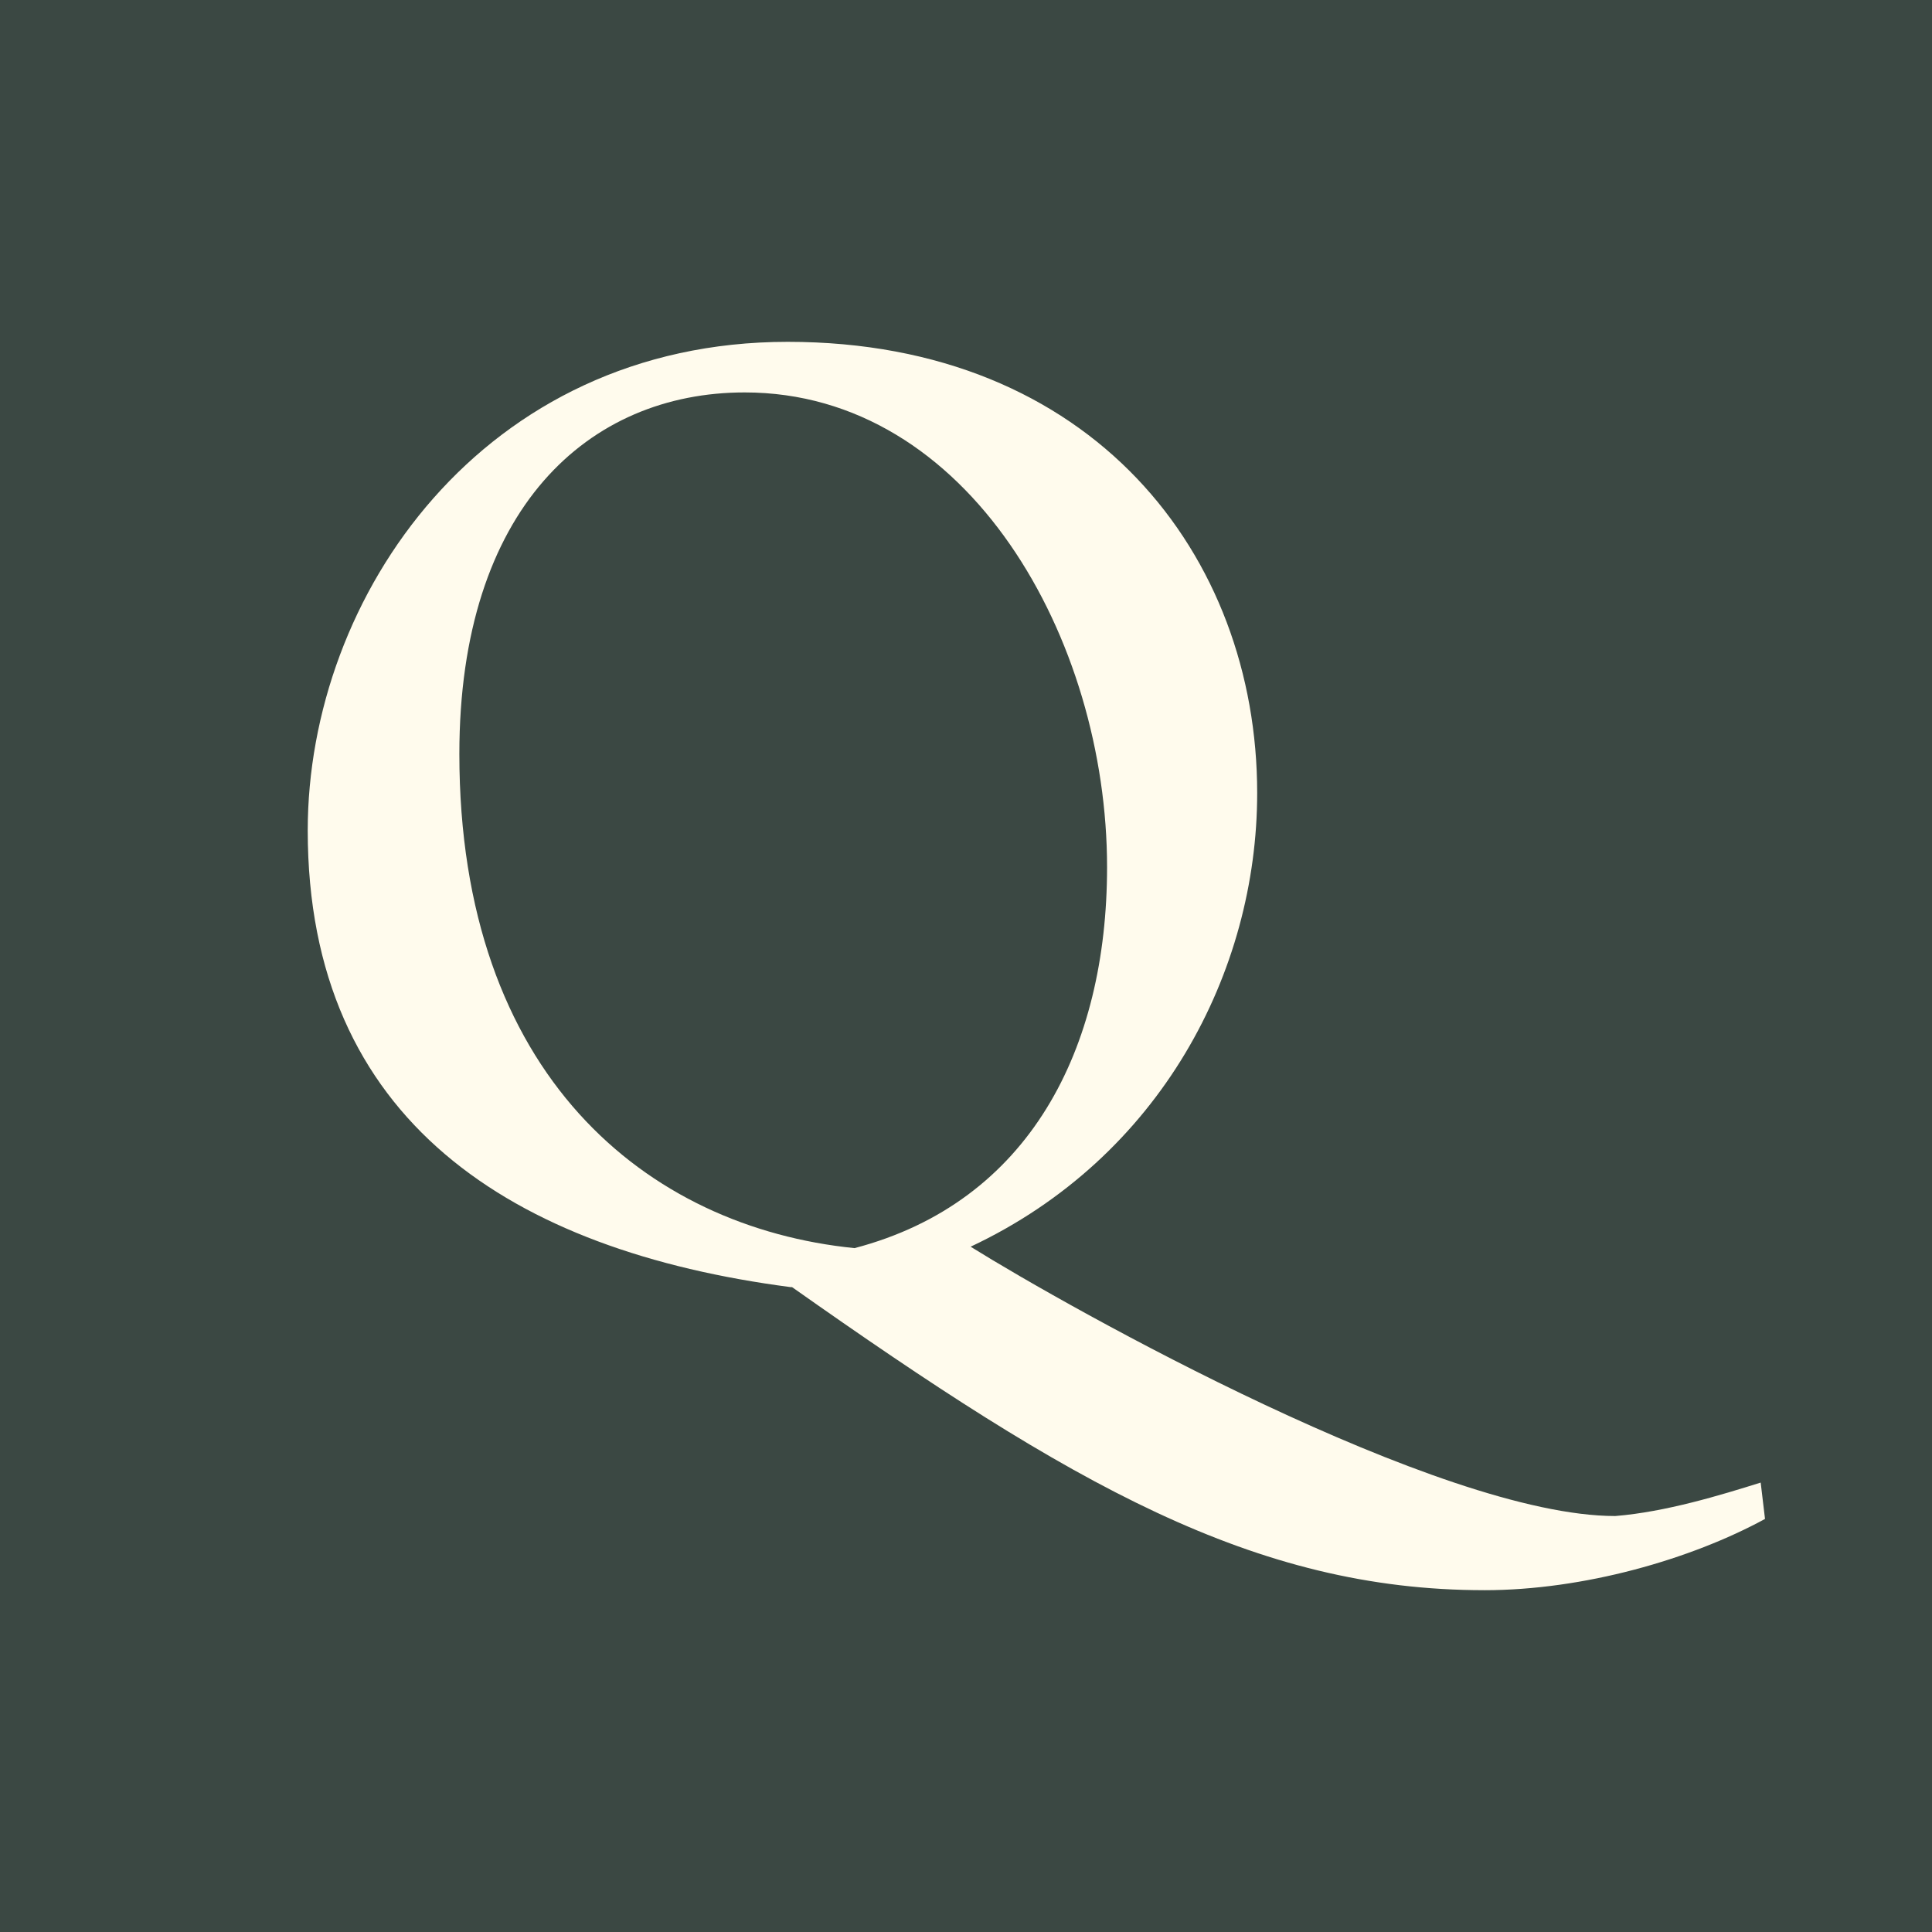 <svg xmlns="http://www.w3.org/2000/svg" width="395" height="395" viewBox="0 0 395 395"><rect width="395" height="395" fill="#3b4843"/><path d="M755.917,658.59c-47.074,0-84.467-21.706-141.538-61.965h-.316c-56.816-7.433-98.7-33.955-98.7-93.362,0-47.93,35.813-99.9,98.135-99.9s95.981,43.648,95.981,92.233c0,36.572-19.74,74.511-58.589,92.767,20.626,12.845,95.982,55.066,131.793,55.066,10.313-.833,21.575-4.282,29.738-6.839l.885,7.433c-15.185,8.266-37.076,14.57-57.386,14.57ZM627.16,588.657c35.812-9.4,51.629-40.794,51.629-77.9,0-46.5-28.219-97.049-74.09-97.049-31.889,0-58.335,23.668-58.335,73.917C546.364,553.275,584.643,584.376,627.16,588.657Z" transform="translate(-452.448 -333.475)" fill="#fffbed"/></svg>